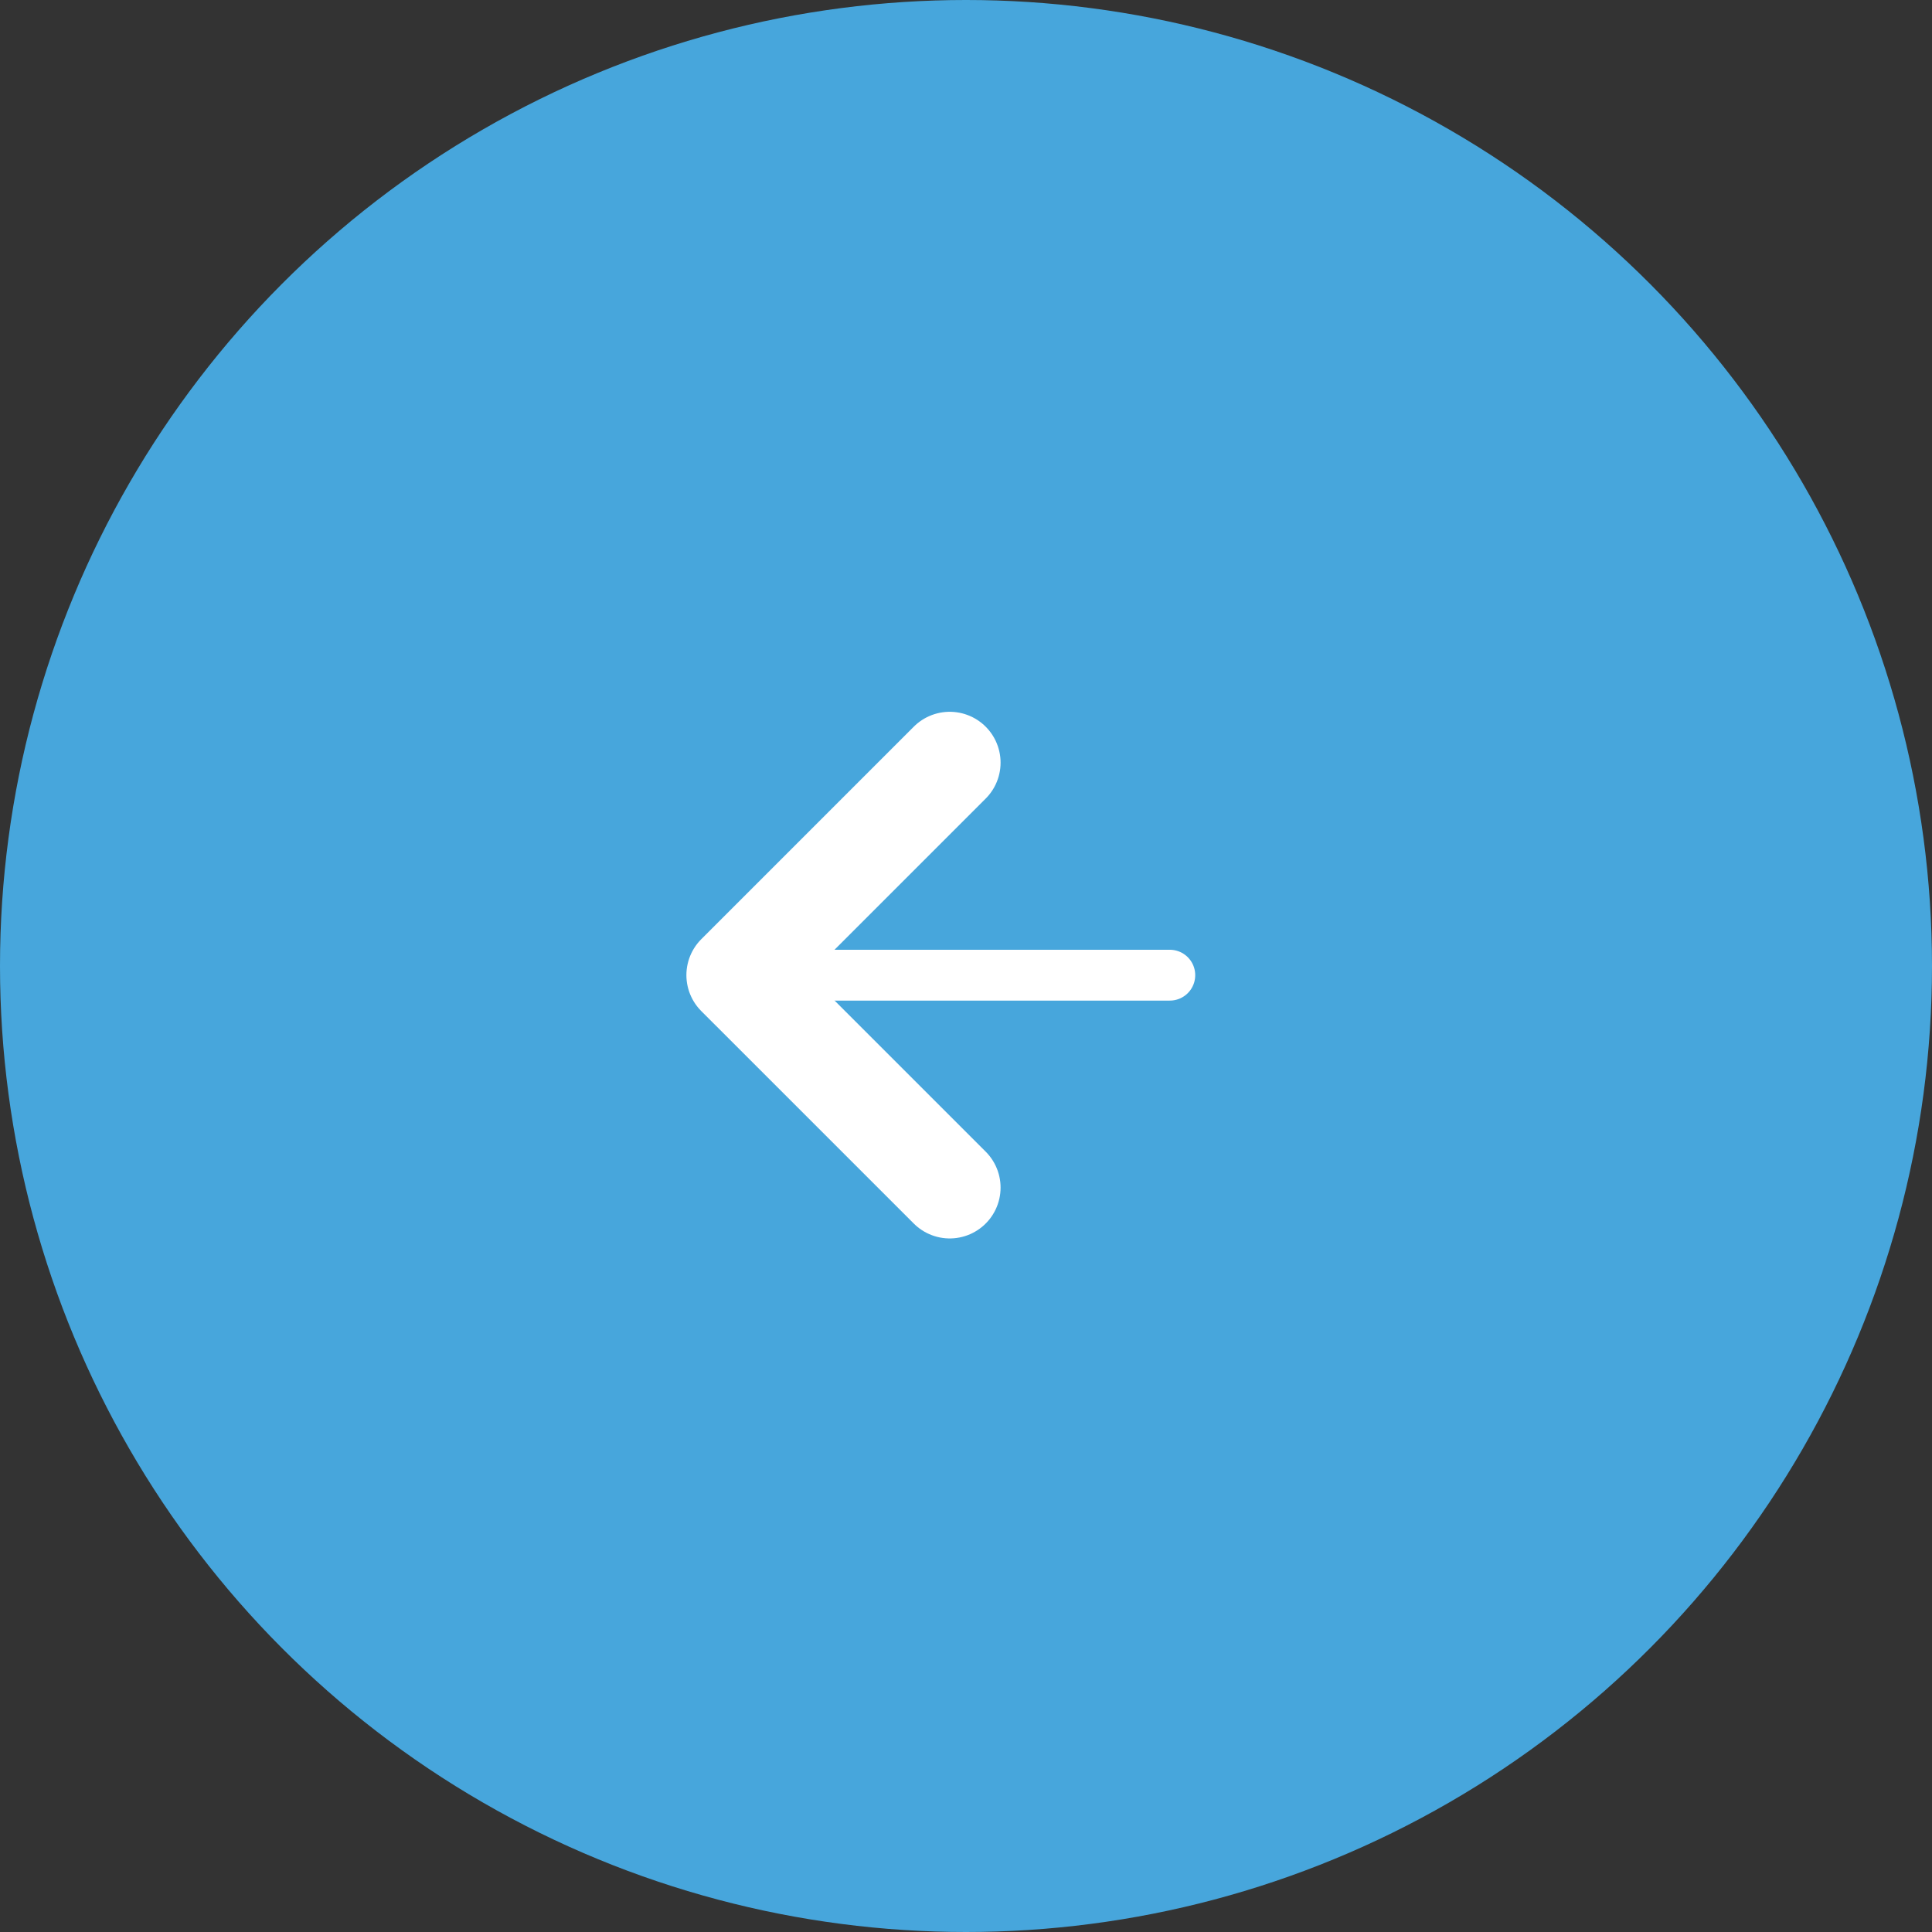 <svg id="グループ_782" data-name="グループ 782" xmlns="http://www.w3.org/2000/svg" width="76" height="76" viewBox="0 0 76 76">
  <rect x="0" y="0" width="76" height="76" fill="#333333" stroke="none"/>
  <circle id="楕円形_42" data-name="楕円形 42" cx="38" cy="38" r="38" fill="#47a6dc"/>
  <g id="グループ_601" data-name="グループ 601" transform="translate(29 30)">
    <path id="パス_22" data-name="パス 22" d="M1397.6,4780h-17.017" transform="translate(-1380.583 -4771.639)" fill="none" stroke="#fff" stroke-linecap="round" stroke-width="2"/>
    <path id="パス_23" data-name="パス 23" d="M1400.158,4769.517l-8.359,8.359,8.359,8.358" transform="translate(-1391.798 -4769.517)" fill="none" stroke="#fff" stroke-linecap="round" stroke-linejoin="round" stroke-width="4"/>
  </g>
</svg>

